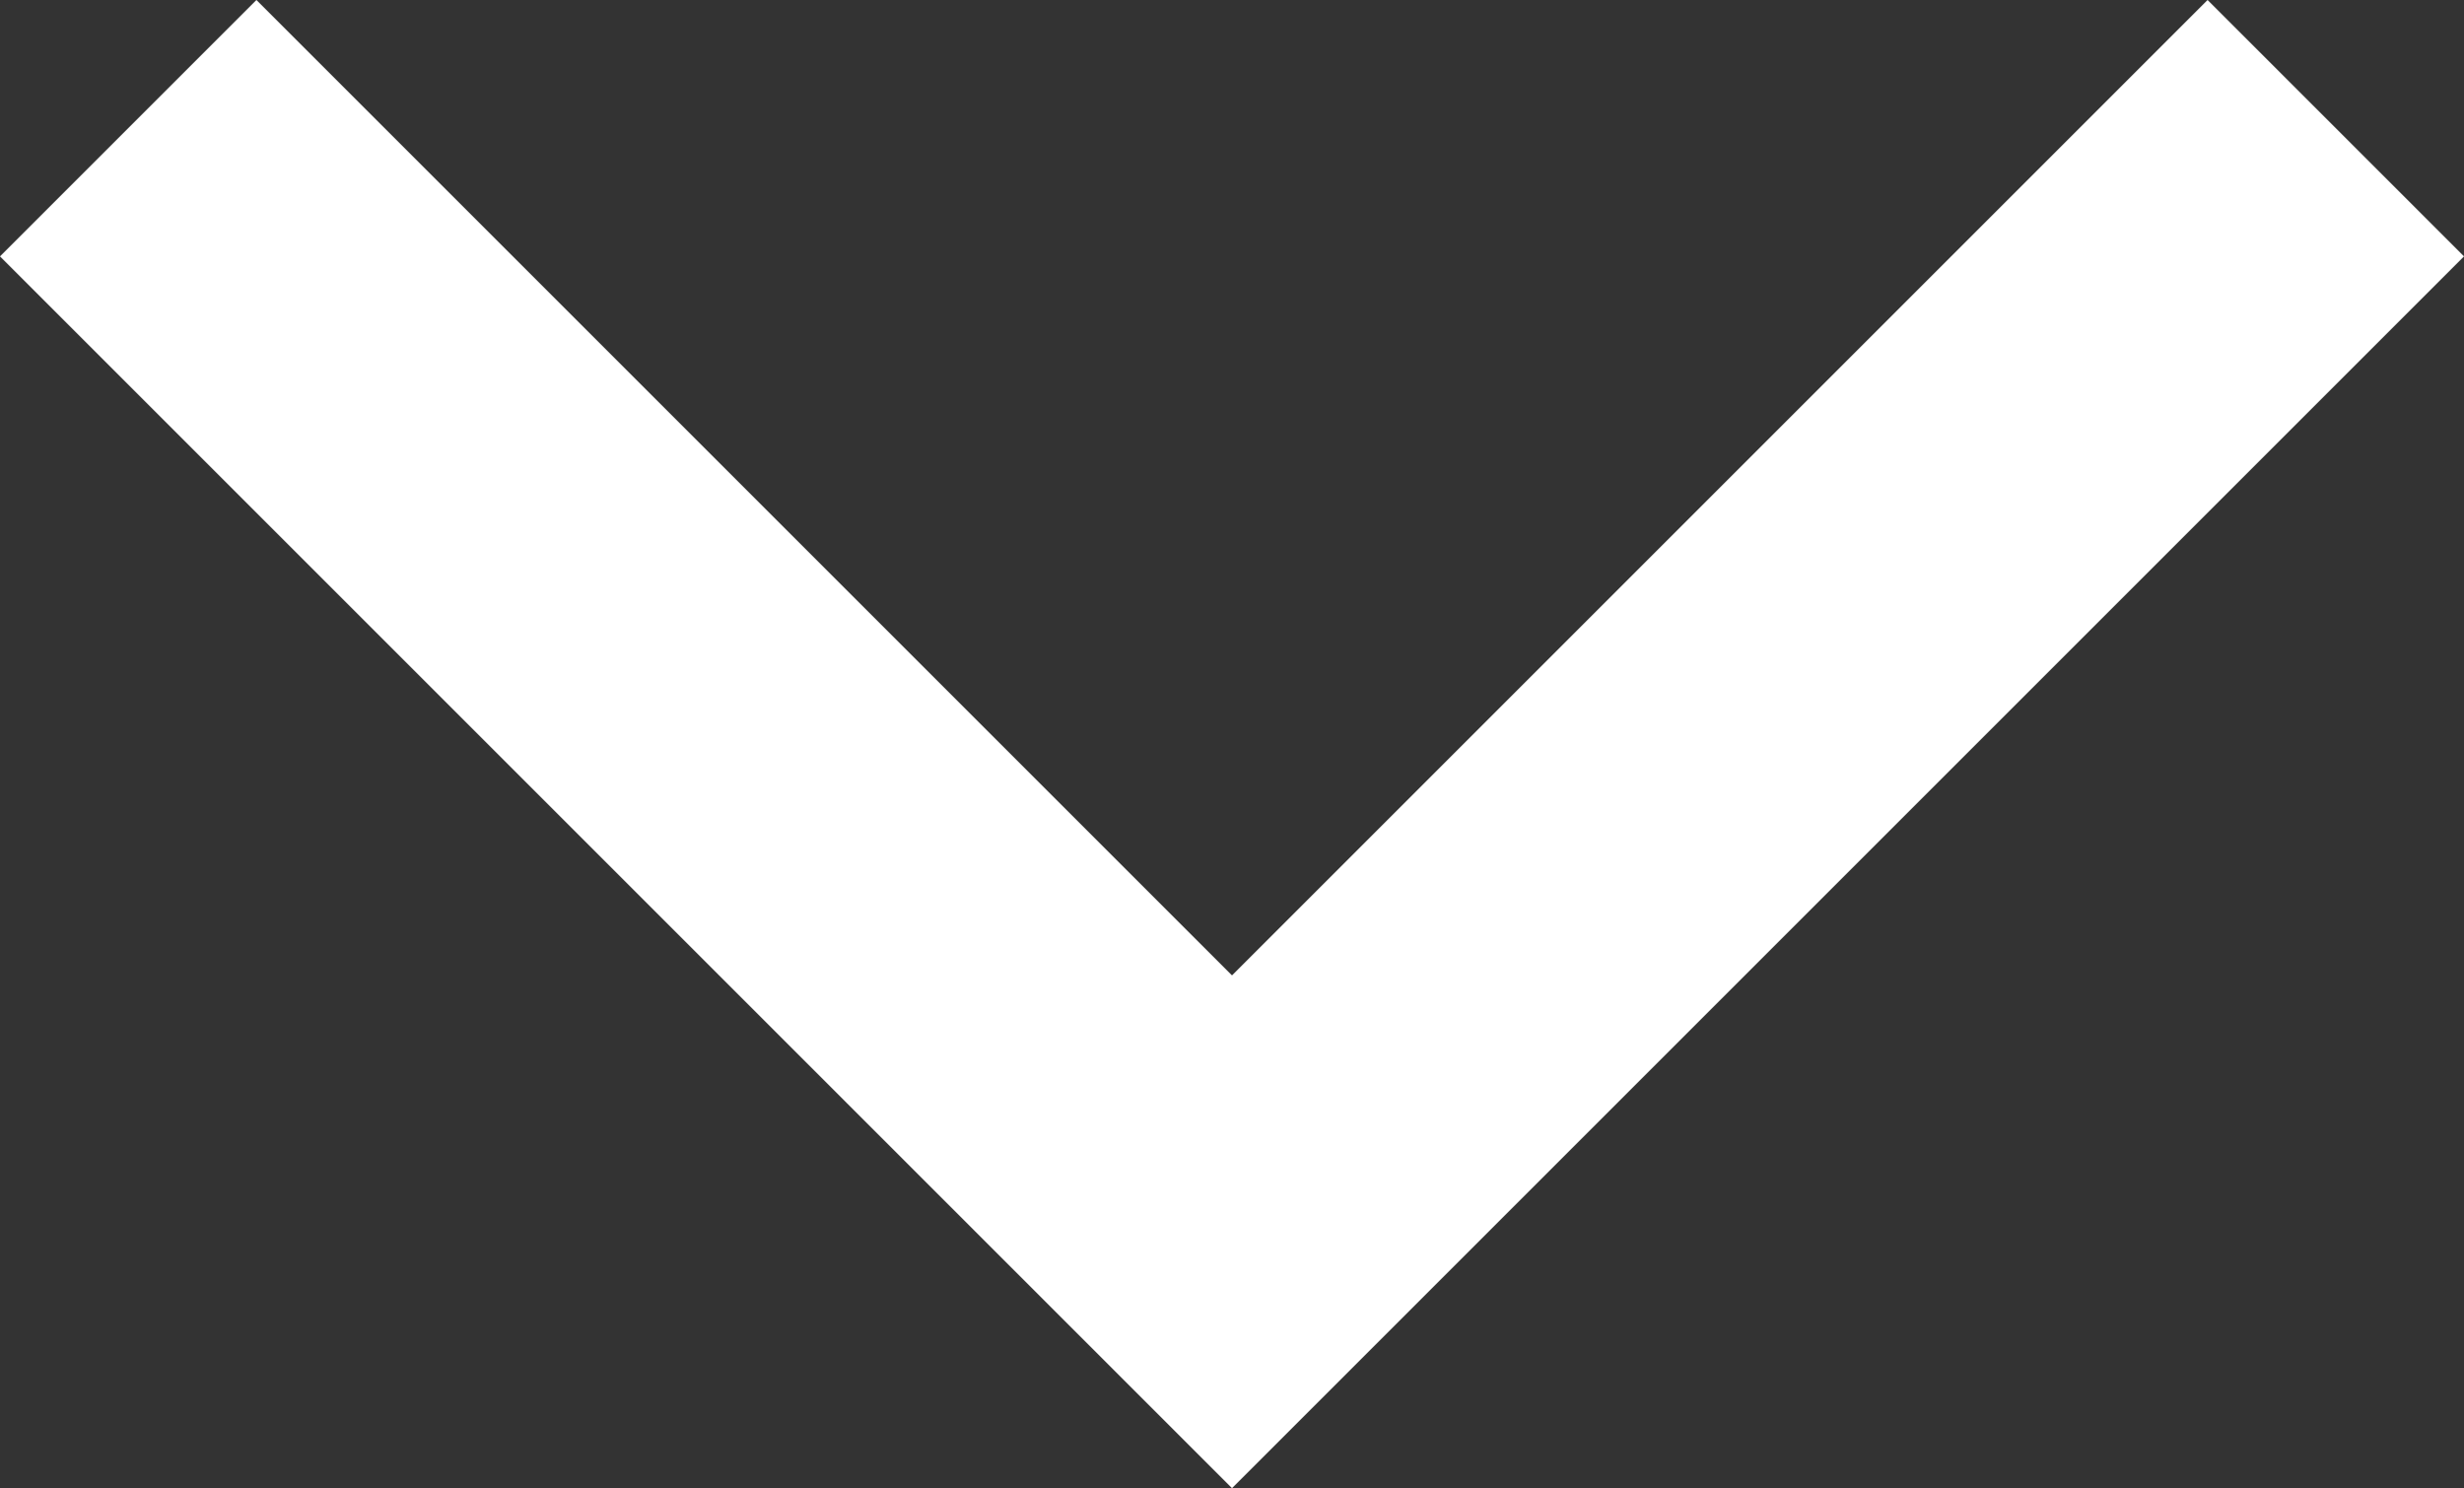 <svg xmlns="http://www.w3.org/2000/svg" width="13.588" height="8.208" viewBox="0 0 13.588 8.208">
  <rect x="0" y="0" width="13.588" height="8.208" fill="#333333" stroke="none"/>
  <g id="Group_9942" data-name="Group 9942" transform="translate(-845.792 -996.407)">
    <path id="Path_36451" data-name="Path 36451" d="M-7251.618-11788.894l6.087,6.087,6.087-6.087" transform="translate(8098.117 12786.008)" fill="none" stroke="#fff" stroke-width="2"/>
  </g>
</svg>
